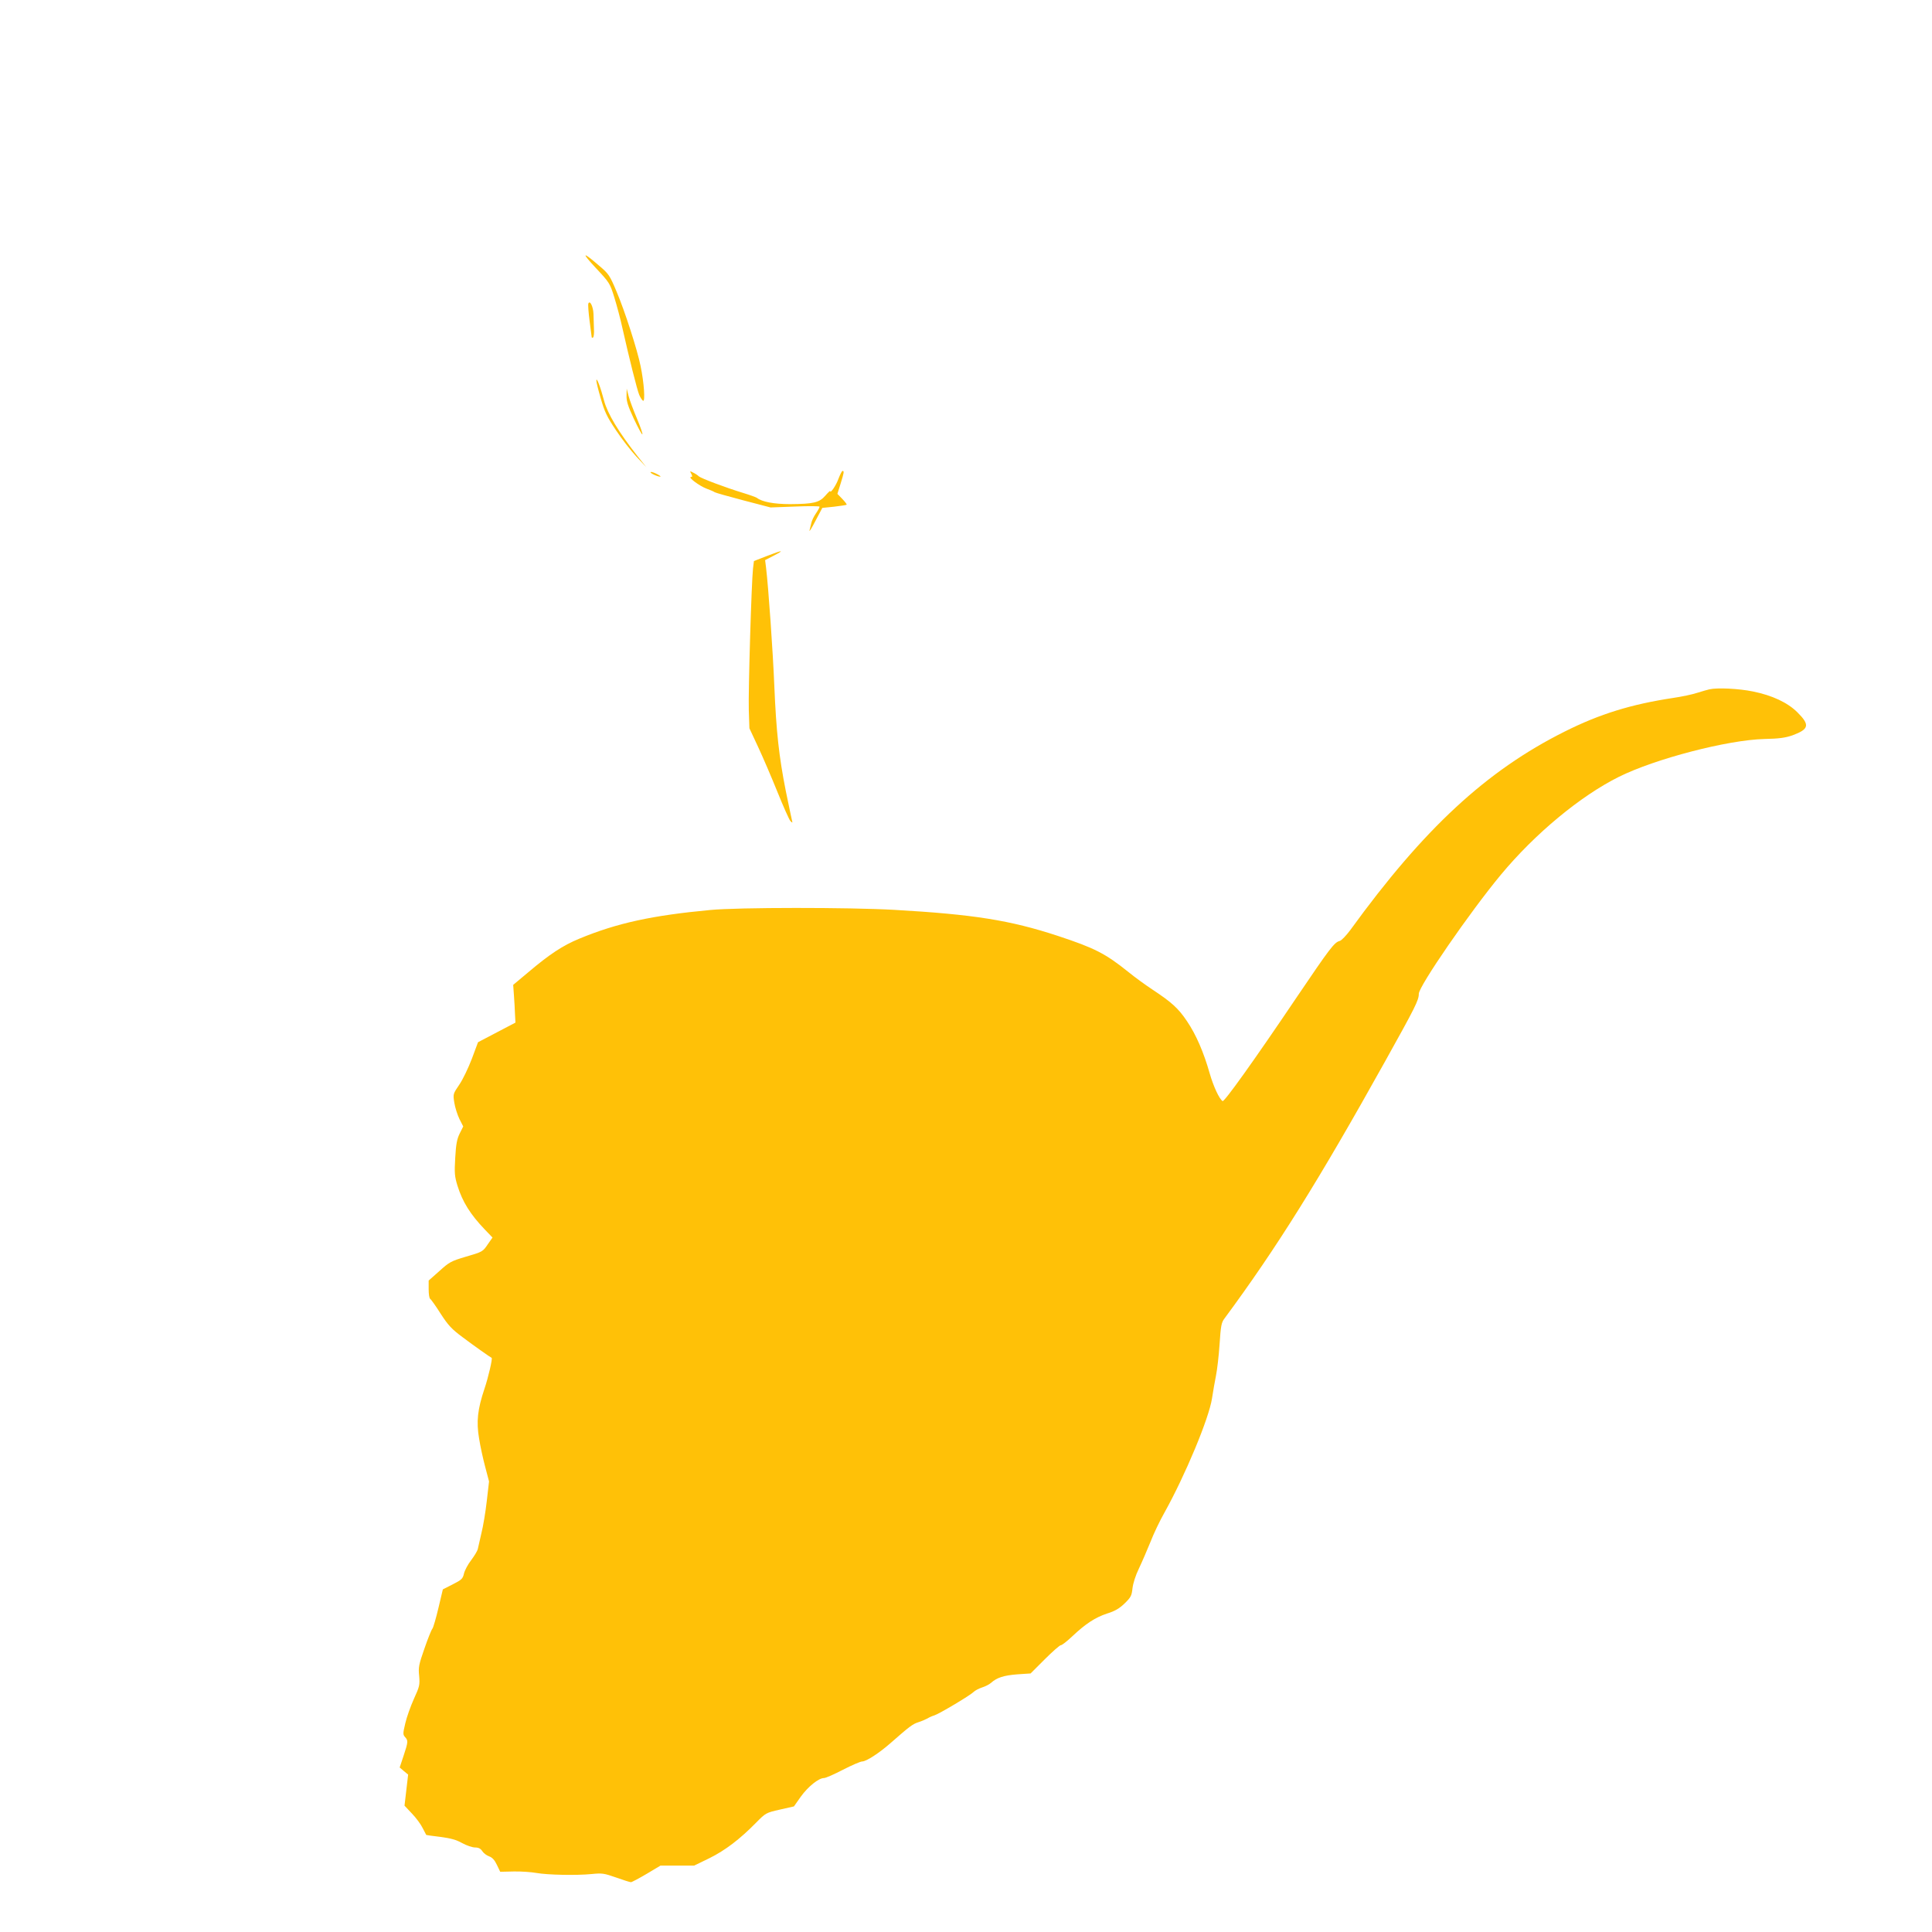 <?xml version="1.0" standalone="no"?>
<!DOCTYPE svg PUBLIC "-//W3C//DTD SVG 20010904//EN"
 "http://www.w3.org/TR/2001/REC-SVG-20010904/DTD/svg10.dtd">
<svg version="1.0" xmlns="http://www.w3.org/2000/svg"
 width="1280pt" height="1280pt" viewBox="0 0 1280 1280"
 preserveAspectRatio="xMidYMid meet">
<g transform="translate(0,1280) scale(0.1,-0.1)"
fill="#ffc107" stroke="none">
<path d="M3948 11024 c90 -96 93 -101 122 -194 16 -52 41 -144 54 -205 44
-196 97 -408 111 -441 7 -17 19 -35 25 -39 16 -10 7 121 -16 230 -21 106 -105
366 -159 493 -45 107 -51 117 -116 172 -111 96 -120 90 -21 -16z"/>
<path d="M3898 10789 c-3 -8 1 -59 8 -114 7 -55 13 -104 14 -108 0 -5 4 -6 9
-3 5 3 8 29 6 58 -1 29 -2 74 -3 99 -2 48 -24 93 -34 68z"/>
<path d="M3951 10280 c-1 -8 12 -62 29 -119 25 -88 41 -122 100 -210 38 -58
100 -137 136 -176 l66 -70 -60 75 c-123 157 -197 279 -220 366 -23 88 -50 158
-51 134z"/>
<path d="M4151 10178 c-1 -37 10 -70 49 -154 28 -59 53 -105 56 -102 3 4 -13
50 -36 105 -23 54 -48 121 -55 148 l-13 50 -1 -47z"/>
<path d="M4310 9671 c0 -9 60 -34 66 -28 2 2 -12 11 -31 20 -19 9 -35 13 -35
8z"/>
<path d="M4580 9661 c8 -16 8 -21 -2 -21 -23 -1 55 -59 102 -77 25 -9 50 -20
55 -24 6 -4 91 -28 190 -54 l180 -47 163 6 c89 4 162 3 162 -1 0 -5 -11 -25
-24 -44 -14 -20 -28 -49 -31 -65 -4 -16 -9 -38 -12 -49 -2 -11 16 18 40 65
l45 85 78 8 c44 5 81 11 83 13 3 2 -10 19 -28 38 l-33 34 21 67 c23 74 25 85
13 85 -4 0 -16 -23 -27 -52 -15 -43 -55 -102 -55 -81 0 3 -15 -11 -32 -31 -40
-46 -78 -55 -234 -56 -105 0 -186 15 -220 42 -6 4 -47 19 -90 32 -118 36 -277
96 -294 110 -8 8 -25 19 -38 25 -22 12 -23 11 -12 -8z"/>
<path d="M5080 9116 l-85 -33 -6 -49 c-10 -83 -32 -812 -28 -939 l4 -120 56
-120 c31 -66 89 -201 129 -300 40 -99 79 -187 87 -195 13 -13 15 -13 10 5 -3
11 -21 99 -41 195 -45 228 -63 389 -76 697 -9 222 -39 654 -55 785 l-6 47 58
30 c75 39 59 38 -47 -3z"/>
<path d="M11325 8233 c-11 -2 -47 -13 -80 -23 -33 -11 -105 -26 -160 -34 -277
-42 -486 -106 -719 -223 -518 -259 -933 -643 -1420 -1315 -27 -36 -58 -69 -70
-72 -36 -9 -65 -48 -287 -376 -281 -417 -478 -692 -489 -685 -22 14 -60 96
-85 182 -40 141 -90 257 -150 346 -58 87 -103 127 -230 211 -44 29 -116 81
-160 117 -152 122 -223 158 -465 238 -319 105 -562 143 -1085 173 -300 17
-1035 17 -1220 -1 -384 -36 -616 -86 -867 -190 -109 -45 -196 -102 -340 -224
l-98 -82 5 -70 c3 -38 6 -95 7 -125 l3 -55 -124 -65 -124 -65 -41 -110 c-23
-60 -60 -138 -83 -171 -42 -62 -42 -62 -33 -120 5 -32 21 -81 34 -108 l25 -49
-23 -46 c-18 -36 -25 -70 -30 -162 -6 -101 -4 -123 15 -185 33 -106 85 -190
182 -291 l50 -52 -28 -40 c-37 -55 -36 -54 -152 -88 -94 -28 -107 -35 -172
-94 l-71 -63 0 -57 c0 -32 4 -61 10 -64 5 -3 37 -47 69 -98 51 -79 74 -103
148 -158 73 -55 181 -131 190 -135 8 -2 -22 -130 -47 -204 -46 -137 -55 -218
-36 -330 8 -52 27 -138 41 -190 l25 -95 -15 -130 c-8 -71 -24 -168 -36 -215
-11 -47 -22 -94 -24 -105 -3 -11 -22 -43 -43 -71 -22 -28 -43 -68 -48 -89 -8
-35 -16 -42 -75 -72 l-65 -33 -29 -122 c-16 -68 -34 -130 -40 -138 -7 -8 -31
-68 -53 -132 -37 -106 -41 -124 -35 -181 5 -60 3 -70 -35 -153 -22 -49 -48
-122 -57 -162 -16 -67 -16 -74 -1 -91 21 -23 20 -32 -10 -123 l-26 -78 28 -24
28 -23 -12 -103 -12 -103 49 -52 c27 -28 59 -71 71 -96 12 -24 23 -45 24 -46
1 -1 43 -7 94 -13 68 -9 105 -19 144 -41 29 -16 68 -29 85 -29 23 0 37 -7 48
-24 9 -14 29 -29 46 -35 20 -7 36 -24 51 -56 l22 -46 91 2 c49 1 117 -4 150
-10 73 -13 263 -17 365 -7 69 7 82 5 162 -23 47 -17 92 -31 98 -31 6 0 53 25
104 55 l92 55 112 0 111 0 101 49 c105 52 202 126 309 235 64 65 66 66 158 87
l93 21 45 64 c48 67 119 124 154 124 12 0 68 25 126 55 58 30 116 55 128 55
26 0 111 55 184 119 131 115 150 129 188 141 22 7 49 19 60 25 11 7 31 16 45
20 32 10 237 132 260 155 10 10 35 23 56 30 22 7 48 20 59 30 40 36 86 50 174
57 l89 6 93 93 c52 52 100 94 107 94 8 0 41 26 75 58 89 84 153 126 232 152
52 16 82 34 116 67 41 40 47 51 52 100 4 33 20 85 43 132 20 42 54 121 76 175
21 55 63 142 93 195 137 246 295 624 315 757 7 44 18 111 26 149 8 39 19 133
24 209 8 121 12 144 32 170 346 468 625 915 1064 1703 201 361 224 406 224
449 0 50 338 541 544 789 225 271 526 521 781 648 241 120 722 245 965 251 98
2 138 8 185 24 111 41 117 69 34 152 -65 65 -167 113 -296 139 -93 19 -235 26
-288 14z"/>
</g>
</svg>
